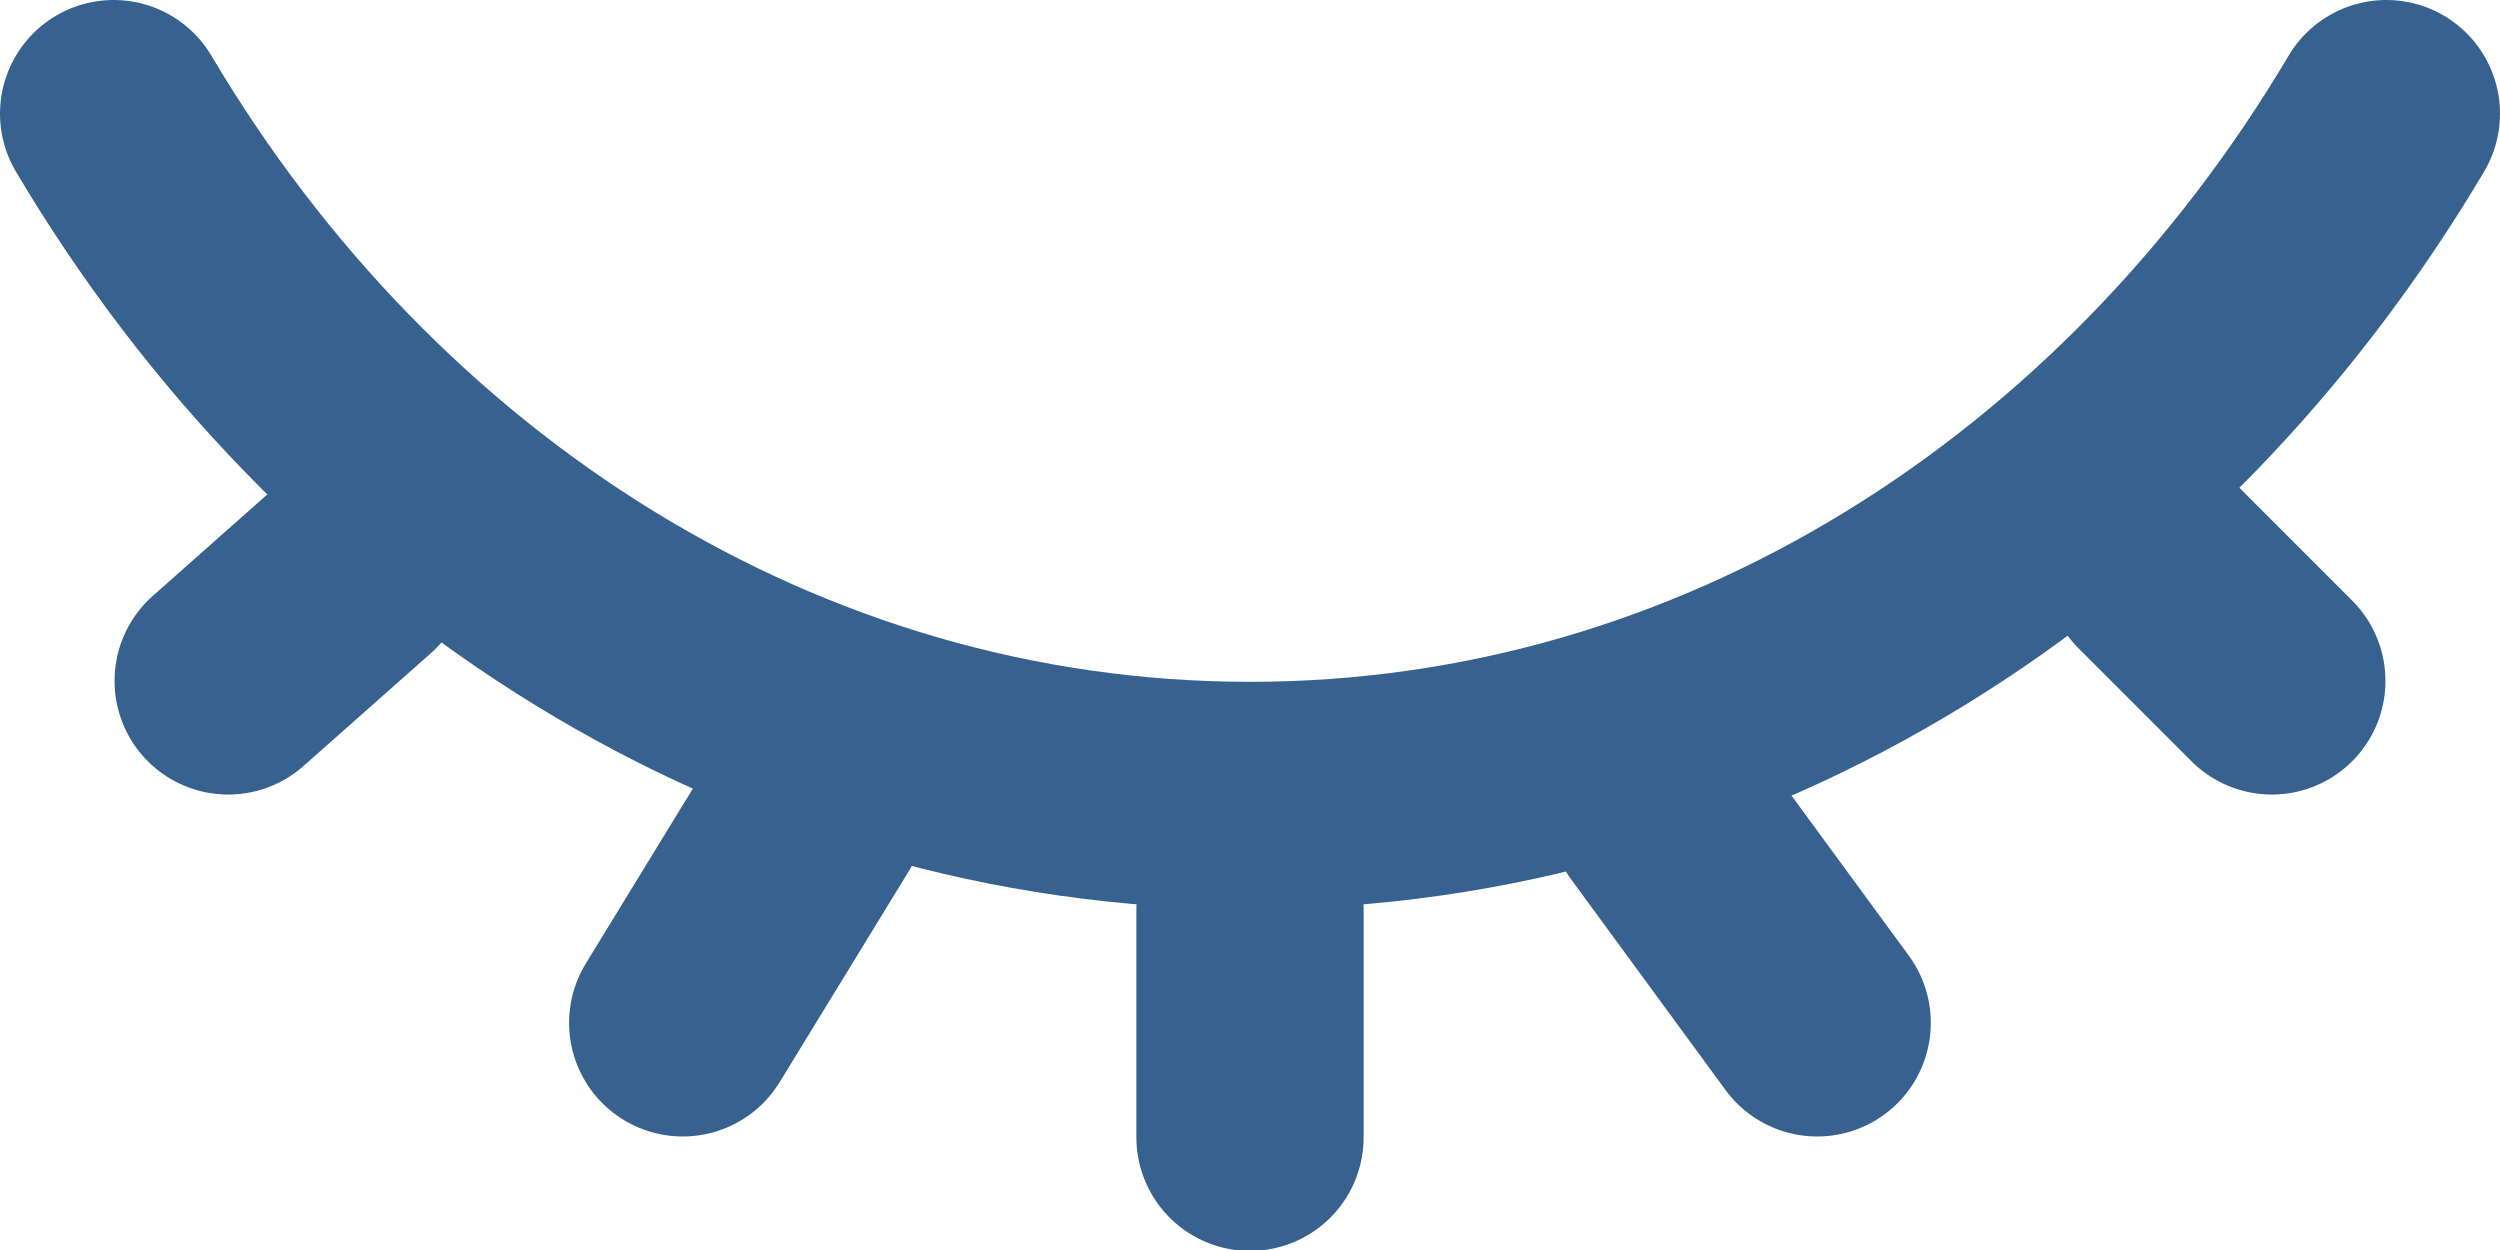 <svg width="22" height="11" viewBox="0 0 22 11" fill="none" xmlns="http://www.w3.org/2000/svg">
<path d="M21 1C18.856 4.616 15.176 7 11 7C6.824 7 3.144 4.616 1 1" stroke="#37618E" stroke-width="2" stroke-linecap="round"/>
<path d="M19 5L19.992 5.992" stroke="#37618E" stroke-width="2" stroke-linecap="round"/>
<path d="M14.631 7.145L15.991 9.001" stroke="#37618E" stroke-width="2" stroke-linecap="round"/>
<path d="M11 8.008V10.008" stroke="#37618E" stroke-width="2" stroke-linecap="round"/>
<path d="M7.144 7.145L6.008 9.001" stroke="#37618E" stroke-width="2" stroke-linecap="round"/>
<path d="M3.128 5L2.008 5.992" stroke="#37618E" stroke-width="2" stroke-linecap="round"/>
</svg>
